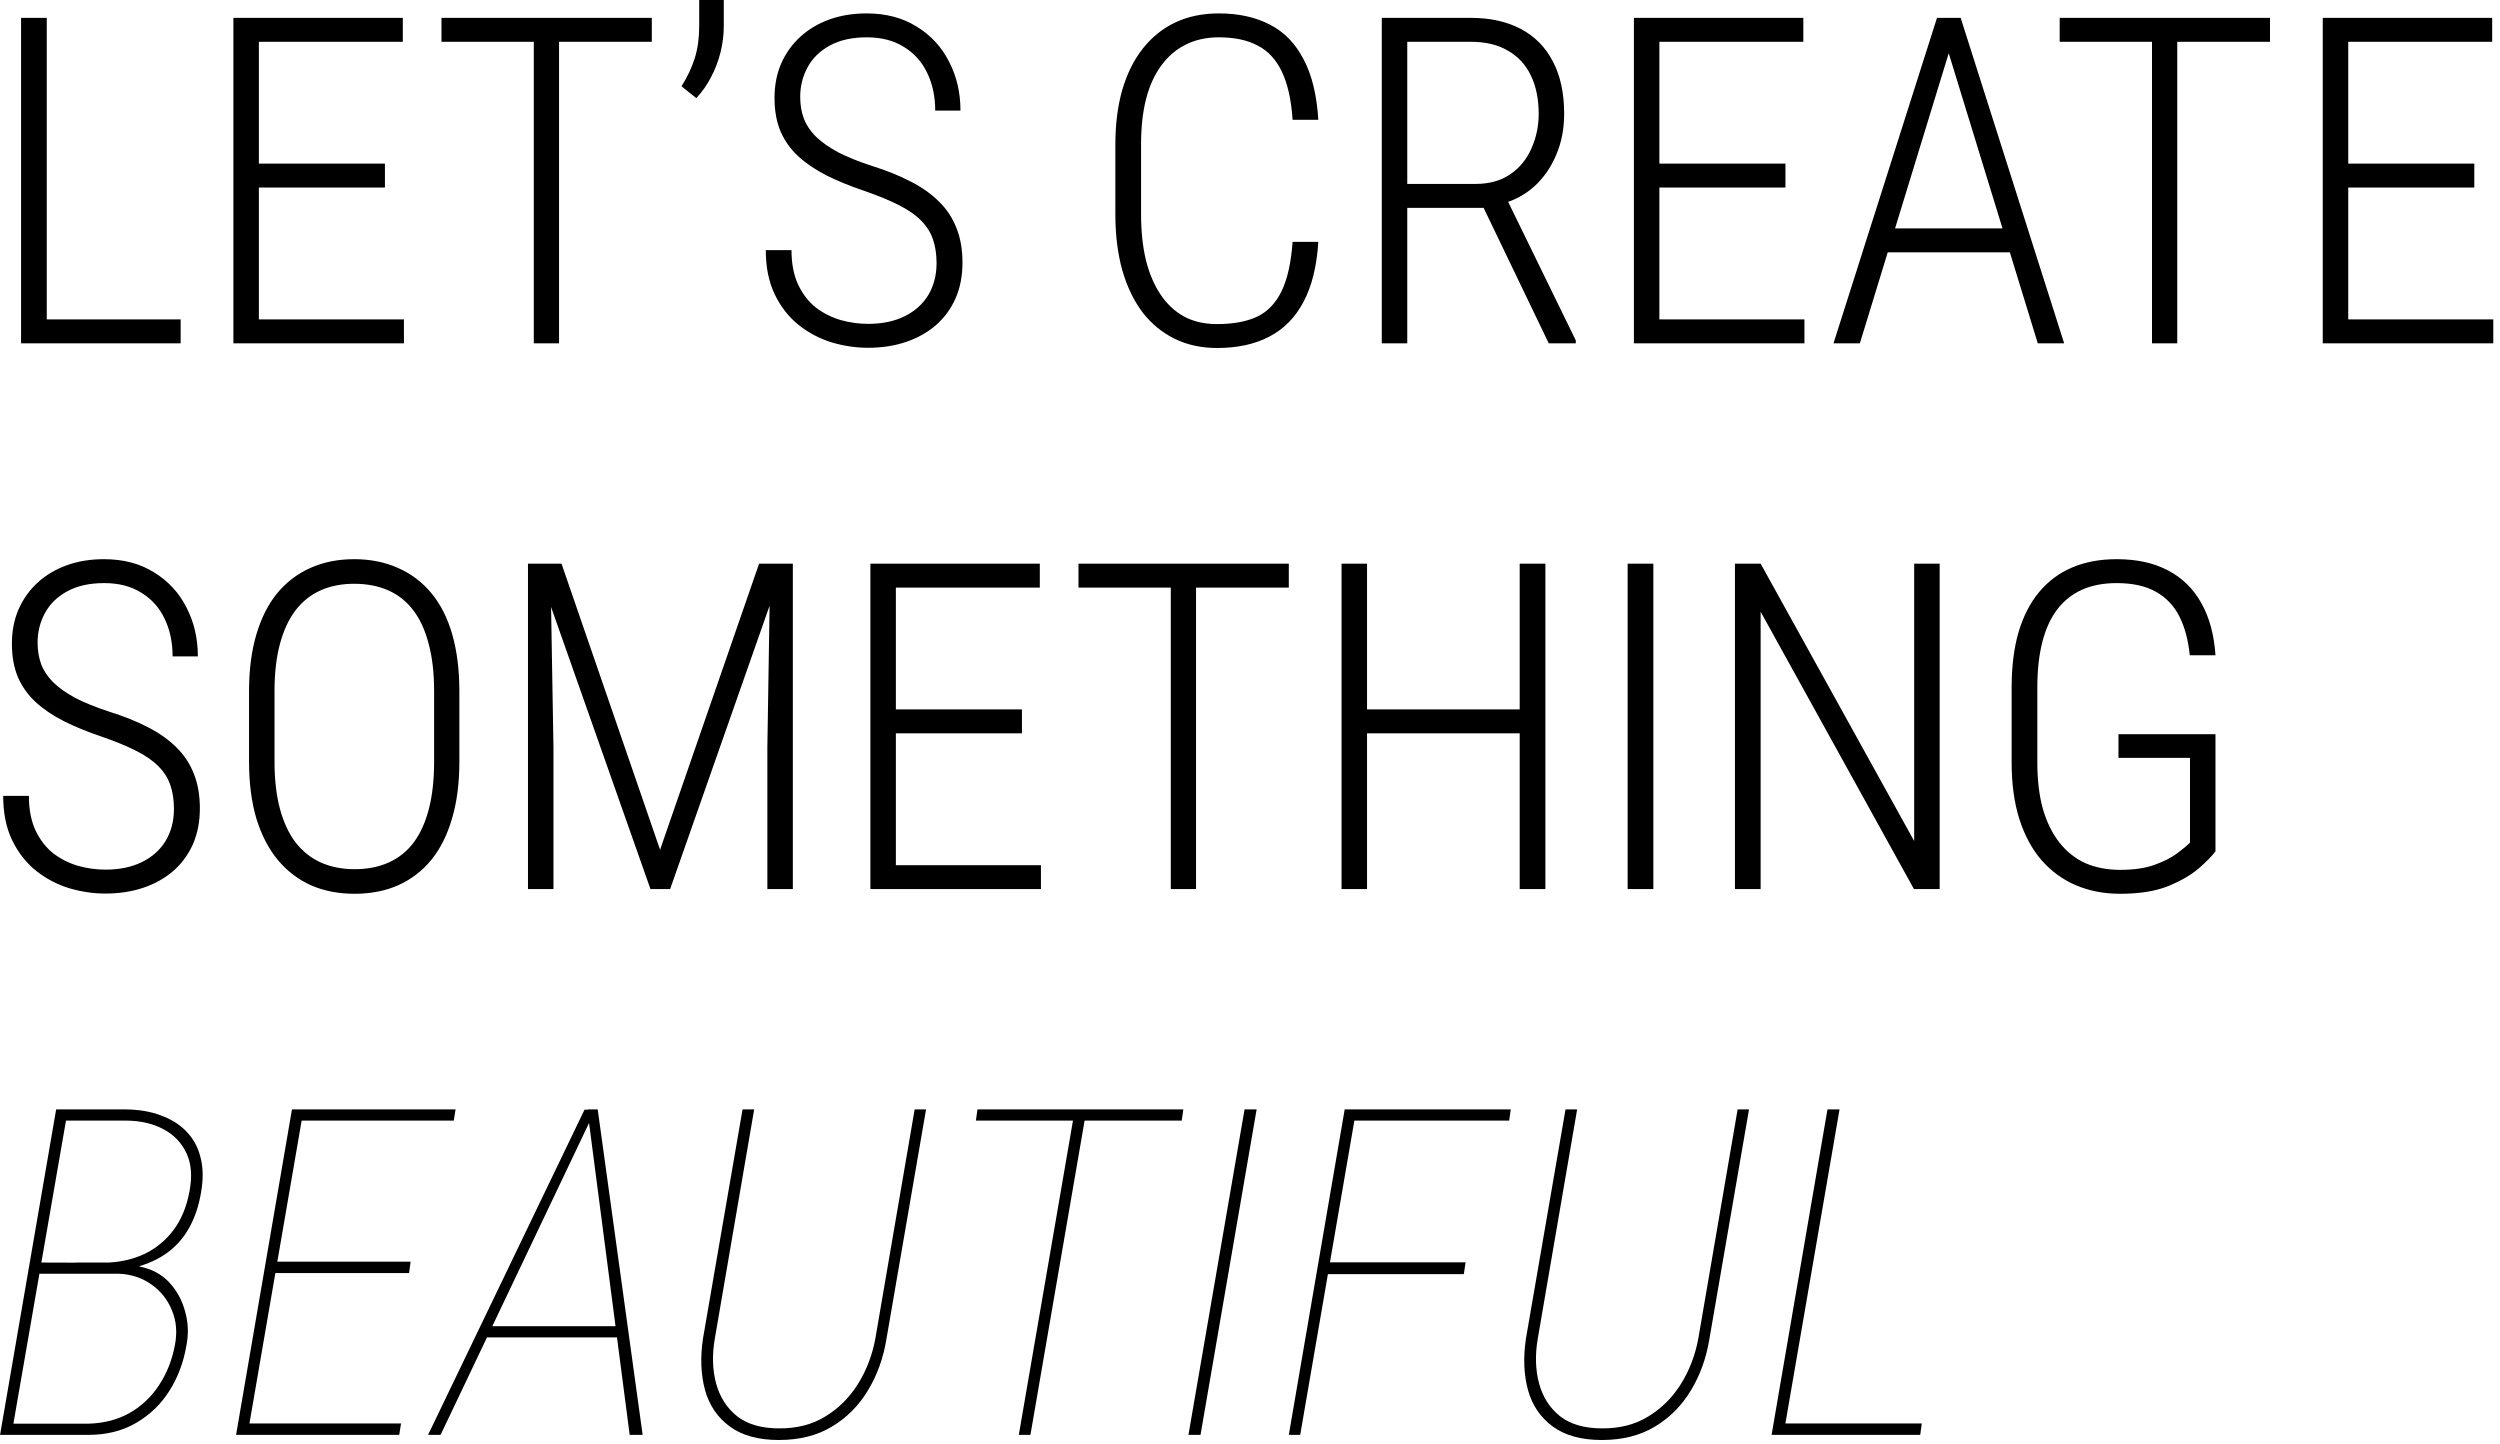 <svg xmlns="http://www.w3.org/2000/svg" width="284" height="164" viewBox="0 0 284 164" fill="none"><path d="M20.521 36.283V39H4.525V36.283H20.521ZM5.312 2.031V39H2.393V2.031H5.312ZM45.887 36.283V39H28.621V36.283H45.887ZM29.408 2.031V39H26.514V2.031H29.408ZM43.728 18.586V21.303H28.621V18.586H43.728ZM45.76 2.031V4.748H28.621V2.031H45.76ZM63.508 2.031V39H60.639V2.031H63.508ZM74.045 2.031V4.748H50.152V2.031H74.045ZM82.221 0V2.945C82.221 3.961 82.094 4.977 81.84 5.992C81.586 6.991 81.222 7.93 80.748 8.811C80.291 9.691 79.741 10.469 79.098 11.146L77.422 9.801C78.082 8.751 78.581 7.693 78.92 6.627C79.258 5.544 79.428 4.333 79.428 2.996V0H82.221ZM106.393 29.885C106.393 28.886 106.257 27.989 105.986 27.193C105.715 26.398 105.267 25.687 104.641 25.061C104.014 24.417 103.16 23.825 102.076 23.283C101.01 22.741 99.689 22.2 98.115 21.658C96.558 21.134 95.153 20.558 93.9 19.932C92.665 19.305 91.598 18.586 90.701 17.773C89.821 16.961 89.144 16.013 88.67 14.93C88.213 13.846 87.984 12.577 87.984 11.121C87.984 9.682 88.238 8.379 88.746 7.211C89.271 6.026 89.999 5.01 90.93 4.164C91.861 3.318 92.961 2.666 94.231 2.209C95.5 1.752 96.905 1.523 98.445 1.523C100.646 1.523 102.542 2.023 104.133 3.021C105.741 4.003 106.968 5.332 107.814 7.008C108.678 8.667 109.109 10.52 109.109 12.568H106.24C106.24 10.96 105.936 9.53 105.326 8.277C104.734 7.025 103.854 6.043 102.686 5.332C101.535 4.604 100.13 4.24 98.471 4.24C96.795 4.24 95.39 4.553 94.256 5.18C93.139 5.789 92.301 6.61 91.742 7.643C91.184 8.658 90.904 9.784 90.904 11.02C90.904 11.9 91.04 12.712 91.311 13.457C91.598 14.202 92.055 14.887 92.682 15.514C93.325 16.14 94.163 16.732 95.195 17.291C96.245 17.833 97.523 18.349 99.029 18.84C100.705 19.365 102.178 19.957 103.447 20.617C104.734 21.277 105.809 22.039 106.672 22.902C107.552 23.766 108.212 24.764 108.652 25.898C109.109 27.033 109.338 28.344 109.338 29.834C109.338 31.34 109.076 32.695 108.551 33.897C108.026 35.081 107.281 36.097 106.316 36.943C105.352 37.773 104.217 38.408 102.914 38.848C101.611 39.288 100.172 39.508 98.598 39.508C97.227 39.508 95.856 39.305 94.484 38.898C93.113 38.475 91.861 37.815 90.727 36.918C89.592 36.004 88.687 34.844 88.01 33.44C87.333 32.035 86.994 30.359 86.994 28.412H89.914C89.914 29.953 90.168 31.264 90.676 32.348C91.184 33.414 91.852 34.277 92.682 34.938C93.528 35.581 94.467 36.055 95.5 36.359C96.533 36.647 97.574 36.791 98.623 36.791C100.214 36.791 101.594 36.503 102.762 35.928C103.93 35.352 104.827 34.548 105.453 33.516C106.079 32.466 106.393 31.256 106.393 29.885ZM146.84 27.473H149.76C149.59 30.232 149.032 32.5 148.084 34.277C147.153 36.055 145.858 37.375 144.199 38.238C142.557 39.102 140.577 39.533 138.258 39.533C136.48 39.533 134.881 39.186 133.459 38.492C132.037 37.798 130.818 36.8 129.803 35.496C128.804 34.176 128.034 32.576 127.492 30.697C126.967 28.818 126.705 26.703 126.705 24.35V16.428C126.705 14.109 126.967 12.035 127.492 10.207C128.034 8.362 128.812 6.796 129.828 5.51C130.861 4.206 132.096 3.216 133.535 2.539C134.991 1.862 136.633 1.523 138.461 1.523C140.695 1.523 142.625 1.947 144.25 2.793C145.875 3.622 147.153 4.934 148.084 6.729C149.032 8.506 149.59 10.8 149.76 13.609H146.84C146.688 11.341 146.281 9.521 145.621 8.15C144.978 6.779 144.064 5.789 142.879 5.18C141.711 4.553 140.238 4.24 138.461 4.24C137.039 4.24 135.778 4.52 134.678 5.078C133.594 5.62 132.672 6.415 131.91 7.465C131.148 8.497 130.573 9.767 130.184 11.273C129.811 12.763 129.625 14.464 129.625 16.377V24.35C129.625 26.245 129.803 27.955 130.158 29.479C130.531 31.002 131.081 32.314 131.809 33.414C132.536 34.514 133.434 35.361 134.5 35.953C135.566 36.529 136.819 36.816 138.258 36.816C140.086 36.816 141.601 36.537 142.803 35.978C144.005 35.403 144.936 34.43 145.596 33.059C146.256 31.688 146.671 29.826 146.84 27.473ZM156.971 2.031H167.102C169.285 2.031 171.164 2.446 172.738 3.275C174.329 4.105 175.548 5.332 176.395 6.957C177.258 8.582 177.689 10.571 177.689 12.924C177.689 14.667 177.376 16.25 176.75 17.672C176.141 19.094 175.303 20.279 174.236 21.227C173.17 22.174 171.917 22.826 170.479 23.182L169.514 23.613H158.951L158.9 20.896H167.584C169.192 20.896 170.529 20.524 171.596 19.779C172.662 19.035 173.458 18.053 173.982 16.834C174.524 15.615 174.795 14.312 174.795 12.924C174.795 11.248 174.499 9.801 173.906 8.582C173.331 7.363 172.467 6.424 171.316 5.764C170.182 5.087 168.777 4.748 167.102 4.748H159.865V39H156.971V2.031ZM175.938 39L167.99 22.471L171.088 22.445L179.01 38.67V39H175.938ZM204.984 36.283V39H187.719V36.283H204.984ZM188.506 2.031V39H185.611V2.031H188.506ZM202.826 18.586V21.303H187.719V18.586H202.826ZM204.857 2.031V4.748H187.719V2.031H204.857ZM221.92 4.266L211.281 39H208.285L220.041 2.031H222.098L221.92 4.266ZM231.492 39L220.828 4.266L220.701 2.031H222.732L234.488 39H231.492ZM229.816 25.949V28.666H213.16V25.949H229.816ZM247.336 2.031V39H244.467V2.031H247.336ZM257.873 2.031V4.748H233.98V2.031H257.873ZM283.238 36.283V39H265.973V36.283H283.238ZM266.76 2.031V39H263.865V2.031H266.76ZM281.08 18.586V21.303H265.973V18.586H281.08ZM283.111 2.031V4.748H265.973V2.031H283.111ZM19.76 91.885C19.76 90.886 19.624 89.989 19.354 89.193C19.083 88.398 18.634 87.687 18.008 87.061C17.381 86.417 16.527 85.825 15.443 85.283C14.377 84.742 13.057 84.2 11.482 83.658C9.925 83.133 8.52 82.558 7.268 81.932C6.032 81.305 4.965 80.586 4.068 79.773C3.188 78.961 2.511 78.013 2.037 76.93C1.58 75.846 1.352 74.577 1.352 73.121C1.352 71.682 1.605 70.379 2.113 69.211C2.638 68.026 3.366 67.01 4.297 66.164C5.228 65.318 6.328 64.666 7.598 64.209C8.867 63.752 10.272 63.523 11.812 63.523C14.013 63.523 15.909 64.023 17.5 65.022C19.108 66.003 20.335 67.332 21.182 69.008C22.045 70.667 22.477 72.52 22.477 74.568H19.607C19.607 72.96 19.303 71.53 18.693 70.277C18.101 69.025 17.221 68.043 16.053 67.332C14.902 66.604 13.497 66.24 11.838 66.24C10.162 66.24 8.757 66.553 7.623 67.18C6.506 67.789 5.668 68.61 5.109 69.643C4.551 70.658 4.271 71.784 4.271 73.019C4.271 73.9 4.407 74.712 4.678 75.457C4.965 76.202 5.423 76.887 6.049 77.514C6.692 78.14 7.53 78.732 8.562 79.291C9.612 79.833 10.89 80.349 12.396 80.84C14.072 81.365 15.545 81.957 16.814 82.617C18.101 83.277 19.176 84.039 20.039 84.902C20.919 85.766 21.579 86.764 22.02 87.898C22.477 89.033 22.705 90.344 22.705 91.834C22.705 93.341 22.443 94.695 21.918 95.897C21.393 97.081 20.648 98.097 19.684 98.943C18.719 99.773 17.585 100.408 16.281 100.848C14.978 101.288 13.539 101.508 11.965 101.508C10.594 101.508 9.223 101.305 7.852 100.898C6.48 100.475 5.228 99.815 4.094 98.918C2.96 98.004 2.054 96.844 1.377 95.439C0.7 94.034 0.361 92.359 0.361 90.412H3.281C3.281 91.953 3.535 93.264 4.043 94.348C4.551 95.414 5.219 96.277 6.049 96.938C6.895 97.581 7.835 98.055 8.867 98.359C9.9 98.647 10.941 98.791 11.99 98.791C13.581 98.791 14.961 98.503 16.129 97.928C17.297 97.352 18.194 96.548 18.82 95.516C19.447 94.466 19.76 93.256 19.76 91.885ZM52.184 78.529V86.527C52.184 88.965 51.904 91.123 51.346 93.002C50.804 94.864 50.017 96.43 48.984 97.699C47.952 98.952 46.699 99.908 45.227 100.568C43.771 101.212 42.12 101.533 40.275 101.533C38.447 101.533 36.797 101.212 35.324 100.568C33.868 99.908 32.616 98.952 31.566 97.699C30.517 96.43 29.704 94.864 29.129 93.002C28.57 91.123 28.291 88.965 28.291 86.527V78.529C28.291 76.092 28.57 73.934 29.129 72.055C29.688 70.176 30.483 68.61 31.516 67.357C32.565 66.105 33.818 65.157 35.273 64.514C36.746 63.853 38.397 63.523 40.225 63.523C42.07 63.523 43.728 63.853 45.201 64.514C46.674 65.157 47.935 66.105 48.984 67.357C50.034 68.61 50.829 70.176 51.371 72.055C51.913 73.934 52.184 76.092 52.184 78.529ZM49.315 86.527V78.478C49.315 76.464 49.111 74.695 48.705 73.172C48.316 71.648 47.74 70.379 46.978 69.363C46.217 68.348 45.269 67.586 44.135 67.078C43.001 66.57 41.697 66.316 40.225 66.316C38.803 66.316 37.525 66.57 36.391 67.078C35.273 67.586 34.325 68.348 33.547 69.363C32.785 70.379 32.201 71.648 31.795 73.172C31.389 74.695 31.186 76.464 31.186 78.478V86.527C31.186 88.559 31.389 90.336 31.795 91.859C32.201 93.383 32.794 94.661 33.572 95.693C34.368 96.709 35.324 97.471 36.441 97.978C37.575 98.486 38.853 98.74 40.275 98.74C41.748 98.74 43.043 98.486 44.16 97.978C45.294 97.471 46.242 96.709 47.004 95.693C47.766 94.661 48.341 93.383 48.73 91.859C49.12 90.336 49.315 88.559 49.315 86.527ZM60.867 64.031H63.787L74.984 96.531L86.232 64.031H89.102L76.127 101H73.893L60.867 64.031ZM59.978 64.031H62.518L62.873 84.902V101H59.978V64.031ZM87.502 64.031H90.066V101H87.172V84.902L87.502 64.031ZM118.25 98.283V101H100.984V98.283H118.25ZM101.771 64.031V101H98.877V64.031H101.771ZM116.092 80.586V83.303H100.984V80.586H116.092ZM118.123 64.031V66.748H100.984V64.031H118.123ZM135.871 64.031V101H133.002V64.031H135.871ZM146.408 64.031V66.748H122.516V64.031H146.408ZM173.145 80.586V83.303H154.686V80.586H173.145ZM155.295 64.031V101H152.4V64.031H155.295ZM175.557 64.031V101H172.637V64.031H175.557ZM187.82 64.031V101H184.9V64.031H187.82ZM220.346 64.031V101H217.426L200.008 69.49V101H197.088V64.031H200.008L217.451 95.541V64.031H220.346ZM251.678 83.404V96.709C251.322 97.2 250.713 97.826 249.85 98.588C248.986 99.35 247.818 100.035 246.346 100.645C244.89 101.237 243.062 101.533 240.861 101.533C239.016 101.533 237.34 101.212 235.834 100.568C234.327 99.925 233.024 98.977 231.924 97.725C230.84 96.472 230.003 94.923 229.41 93.078C228.818 91.216 228.521 89.066 228.521 86.629V78.123C228.521 75.719 228.784 73.612 229.309 71.801C229.85 69.99 230.629 68.475 231.645 67.256C232.677 66.02 233.93 65.089 235.402 64.463C236.875 63.837 238.559 63.523 240.455 63.523C242.757 63.523 244.712 63.955 246.32 64.818C247.928 65.665 249.181 66.9 250.078 68.525C250.992 70.15 251.525 72.122 251.678 74.441H248.758C248.589 72.732 248.199 71.268 247.59 70.049C246.98 68.83 246.092 67.891 244.924 67.231C243.756 66.57 242.266 66.24 240.455 66.24C238.949 66.24 237.628 66.494 236.494 67.002C235.377 67.51 234.438 68.263 233.676 69.262C232.931 70.26 232.372 71.496 232 72.969C231.628 74.441 231.441 76.143 231.441 78.072V86.629C231.441 88.626 231.653 90.387 232.076 91.91C232.516 93.417 233.143 94.686 233.955 95.719C234.768 96.751 235.749 97.53 236.9 98.055C238.068 98.562 239.389 98.816 240.861 98.816C242.419 98.816 243.73 98.622 244.797 98.232C245.863 97.843 246.718 97.403 247.361 96.912C248.021 96.421 248.495 96.023 248.783 95.719V86.096H240.658V83.404H251.678ZM13.463 144.693H3.967L4.145 143.424L11.812 143.449C13.505 143.415 15.012 143.094 16.332 142.484C17.669 141.858 18.787 140.952 19.684 139.768C20.581 138.583 21.19 137.127 21.512 135.4C21.85 133.691 21.749 132.243 21.207 131.059C20.665 129.857 19.794 128.934 18.592 128.291C17.407 127.648 16.002 127.318 14.377 127.301H7.496L1.301 163H0.006L6.379 126.031H14.352C15.824 126.048 17.136 126.277 18.287 126.717C19.455 127.14 20.42 127.749 21.182 128.545C21.96 129.34 22.494 130.322 22.781 131.49C23.086 132.641 23.103 133.979 22.832 135.502C22.578 136.992 22.138 138.303 21.512 139.438C20.902 140.555 20.09 141.494 19.074 142.256C18.059 143.018 16.806 143.593 15.316 143.982L13.463 144.693ZM10.06 163H0.666L1.352 161.73H10.06C11.821 161.68 13.378 161.273 14.732 160.512C16.087 159.733 17.195 158.684 18.059 157.363C18.939 156.043 19.54 154.536 19.861 152.844C20.149 151.388 20.039 150.059 19.531 148.857C19.04 147.639 18.262 146.657 17.195 145.912C16.129 145.15 14.876 144.744 13.438 144.693H8.334L8.588 143.424H15.773L15.85 143.881C17.238 144.152 18.363 144.753 19.227 145.684C20.09 146.615 20.691 147.715 21.029 148.984C21.385 150.237 21.436 151.515 21.182 152.818C20.86 154.748 20.208 156.483 19.227 158.023C18.262 159.547 17.001 160.757 15.443 161.654C13.903 162.551 12.109 163 10.06 163ZM45.557 161.705L45.353 163H27.352L27.555 161.705H45.557ZM34.486 126.031L28.113 163H26.818L33.166 126.031H34.486ZM46.648 143.322L46.471 144.617H30.551L30.754 143.322H46.648ZM51.752 126.031L51.549 127.301H33.522L33.699 126.031H51.752ZM67.139 127.098L50.051 163H48.629L66.402 126.057H67.621L67.139 127.098ZM71.531 163L66.859 127.123L66.783 126.031H67.9L73.004 163H71.531ZM70.592 150.66L70.414 151.93H55.053L55.23 150.66H70.592ZM103.904 126.031H105.199L100.705 152.082C100.35 154.266 99.647 156.221 98.598 157.947C97.565 159.674 96.203 161.045 94.51 162.061C92.834 163.076 90.82 163.584 88.467 163.584C86.148 163.584 84.286 163.068 82.881 162.035C81.493 161.003 80.562 159.623 80.088 157.896C79.614 156.153 79.538 154.206 79.859 152.057L84.353 126.031H85.674L81.205 152.057C80.883 153.919 80.934 155.628 81.357 157.186C81.781 158.726 82.576 159.962 83.744 160.893C84.929 161.807 86.512 162.264 88.492 162.264C90.507 162.281 92.258 161.832 93.748 160.918C95.255 160.004 96.49 158.777 97.455 157.236C98.42 155.696 99.08 153.978 99.436 152.082L103.904 126.031ZM123.43 126.031L117.057 163H115.736L122.109 126.031H123.43ZM134.424 126.031L134.246 127.301H110.861L111.039 126.031H134.424ZM142.752 126.031L136.379 163H135.008L141.381 126.031H142.752ZM154.076 126.031L147.703 163H146.408L152.756 126.031H154.076ZM166.492 143.398L166.289 144.744H150.014L150.217 143.398H166.492ZM171.621 126.031L171.443 127.301H153.01L153.188 126.031H171.621ZM197.393 126.031H198.688L194.193 152.082C193.838 154.266 193.135 156.221 192.086 157.947C191.053 159.674 189.691 161.045 187.998 162.061C186.322 163.076 184.308 163.584 181.955 163.584C179.636 163.584 177.774 163.068 176.369 162.035C174.981 161.003 174.05 159.623 173.576 157.896C173.102 156.153 173.026 154.206 173.348 152.057L177.842 126.031H179.162L174.693 152.057C174.372 153.919 174.423 155.628 174.846 157.186C175.269 158.726 176.064 159.962 177.232 160.893C178.417 161.807 180 162.264 181.98 162.264C183.995 162.281 185.747 161.832 187.236 160.918C188.743 160.004 189.979 158.777 190.943 157.236C191.908 155.696 192.568 153.978 192.924 152.082L197.393 126.031ZM218.314 161.705L218.137 163H201.836L202.039 161.705H218.314ZM208.971 126.031L202.598 163H201.252L207.6 126.031H208.971Z" fill="black"></path></svg>